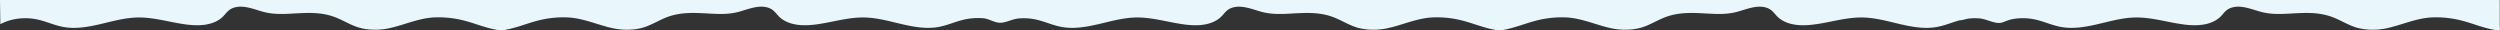 <?xml version="1.0" encoding="UTF-8"?> <svg xmlns="http://www.w3.org/2000/svg" viewBox="0 0 8961.53 109.22"><rect x="0" y="0" width="8961.53" height="109.22" fill="#333333" stroke="none"/> <defs> <style>.cls-1{fill:#e9f7fc;fill-rule:evenodd;}</style> </defs> <g id="Слой_2" data-name="Слой 2"> <g id="Слой_1-2" data-name="Слой 1"> <path class="cls-1" d="M8956,109.17c-30.18-3.63-57.32-12.41-84.74-21.28-13.1-4.23-26.26-8.49-39.85-12.22a367,367,0,0,0-109.92-13.43c-37.37,1.11-72.09,11.84-106.78,22.56-19.42,6-38.83,12-58.69,16.31-31.1,6.8-64.15,7.43-95.25,1.11-23-4.7-42.91-14.47-62.82-24.24-13.6-6.68-27.21-13.36-41.82-18.43-46.62-16.3-92.36-13.84-140.54-11.25-7.4.4-14.85.8-22.38,1.14-31.29,1.42-60.44.79-90.36-7.43-5.83-1.61-11.86-3.48-18-5.39-27.83-8.62-58.59-18.14-86.6-8.83-14.61,4.79-22.26,13.55-30.32,22.78-2.84,3.25-5.73,6.56-9,9.77C7946,73,7927.62,81.67,7908.46,86.1c-26.41,6.16-54.77,5.06-81.95,1.42-20.58-2.7-41-6.78-61.33-10.85-36.74-7.34-73.44-14.67-111.18-14-38.15.73-75,9.63-111.86,18.52-19.26,4.65-38.5,9.3-57.91,12.77-28.56,5.22-58.09,7.9-87.23,4.11-20.79-2.77-40-9.18-59.23-15.59-10.43-3.48-20.86-7-31.53-9.85a207.87,207.87,0,0,0-71-6.8c-12.59,1-25.25,3-37.26,7-6.25,2.1-12.26,4.85-18.52,6.92a44.23,44.23,0,0,1-18.59,2.42c-23.22-2.46-44.18-14.94-68-16.45a209.23,209.23,0,0,0-34.41.66c-10.84,1.11-23,6.28-33.63,6.28-10.67,2.89-21.1,6.37-31.53,9.85-19.21,6.41-38.44,12.82-59.22,15.59-29.15,3.79-58.68,1.11-87.23-4.11-19.41-3.47-38.66-8.12-57.92-12.77-36.83-8.89-73.71-17.79-111.85-18.52-37.75-.71-74.45,6.62-111.18,14-20.37,4.07-40.75,8.15-61.33,10.85-27.19,3.64-55.55,4.74-82-1.42-19.17-4.43-37.56-13.12-50.46-25.76-3.27-3.21-6.16-6.52-9-9.77-8.06-9.23-15.71-18-30.32-22.78-28-9.31-58.77.21-86.59,8.83-6.18,1.91-12.22,3.78-18.05,5.39-29.92,8.22-59.06,8.85-90.36,7.43-7.52-.34-15-.74-22.38-1.14-48.17-2.59-93.92-5-140.54,11.25-14.61,5.07-28.22,11.75-41.82,18.43-19.91,9.77-39.81,19.54-62.82,24.24-31.1,6.32-64.15,5.69-95.25-1.11-19.86-4.31-39.27-10.3-58.69-16.31-34.69-10.72-69.41-21.45-106.78-22.56a367,367,0,0,0-109.92,13.43c-13.59,3.73-26.75,8-39.85,12.22-27,8.72-53.68,17.35-83.27,21.09a9.44,9.44,0,0,1-4,0c-29.59-3.74-56.29-12.37-83.26-21.09-13.1-4.23-26.26-8.49-39.85-12.22a367,367,0,0,0-109.92-13.43c-37.37,1.11-72.09,11.84-106.78,22.56-19.42,6-38.83,12-58.69,16.31-31.1,6.8-64.15,7.43-95.25,1.11-23-4.7-42.91-14.47-62.82-24.24-13.6-6.68-27.21-13.36-41.82-18.43-46.62-16.3-92.37-13.84-140.54-11.25-7.4.4-14.86.8-22.39,1.14-31.29,1.42-60.43.79-90.36-7.43-5.82-1.61-11.86-3.48-18-5.39-27.83-8.62-58.59-18.14-86.6-8.83-14.6,4.79-22.26,13.55-30.32,22.78-2.84,3.25-5.73,6.56-9,9.77C4364,73,4345.63,81.67,4326.46,86.1c-26.4,6.16-54.76,5.06-81.95,1.42-20.58-2.7-41-6.78-61.33-10.85-36.74-7.34-73.43-14.67-111.18-14-38.14.73-75,9.63-111.85,18.52-19.26,4.65-38.51,9.3-57.92,12.77-28.55,5.22-58.09,7.9-87.23,4.11-20.79-2.77-40-9.18-59.22-15.59-10.44-3.48-20.86-7-31.53-9.85a209.78,209.78,0,0,0-71.55-6.6c-21.65,1.75-39.45,12.16-60.39,15.1-24.74,3.47-44.46-14-68.31-15.77a229,229,0,0,0-77.85,7.27c-10.67,2.89-21.1,6.37-31.53,9.85-19.21,6.41-38.44,12.82-59.22,15.59-29.15,3.79-58.68,1.11-87.23-4.11-19.41-3.47-38.66-8.12-57.92-12.77-36.83-8.89-73.71-17.79-111.85-18.52-37.75-.71-74.45,6.62-111.18,14-20.37,4.07-40.75,8.15-61.33,10.85-27.19,3.64-55.55,4.74-81.95-1.42-19.17-4.43-37.56-13.12-50.47-25.76-3.26-3.21-6.15-6.52-9-9.77-8.06-9.23-15.71-18-30.32-22.78-28-9.31-58.77.21-86.6,8.83-6.17,1.91-12.21,3.78-18,5.39-29.92,8.22-59.06,8.85-90.36,7.43-7.52-.34-15-.74-22.38-1.14-48.18-2.59-93.92-5-140.54,11.25C2381.63,64.62,2368,71.3,2354.42,78c-19.91,9.77-39.81,19.54-62.82,24.24-31.1,6.32-64.15,5.69-95.25-1.11-19.86-4.31-39.27-10.3-58.69-16.31-34.69-10.72-69.41-21.45-106.78-22.56A367,367,0,0,0,1921,75.67c-13.59,3.73-26.75,8-39.85,12.22-27,8.72-53.68,17.35-83.27,21.09a9.44,9.44,0,0,1-4,0c-29.59-3.74-56.29-12.37-83.27-21.09-13.1-4.23-26.26-8.49-39.85-12.22a367,367,0,0,0-109.92-13.43c-37.37,1.11-72.09,11.84-106.78,22.56-19.42,6-38.83,12-58.69,16.31-31.1,6.8-64.15,7.43-95.25,1.11-23-4.7-42.91-14.47-62.82-24.24-13.6-6.68-27.21-13.36-41.82-18.43-46.62-16.3-92.36-13.84-140.53-11.25-7.4.4-14.86.8-22.39,1.14-31.29,1.42-60.43.79-90.36-7.43-5.83-1.61-11.86-3.48-18-5.39-27.83-8.62-58.59-18.14-86.6-8.83C823,32.58,815.3,41.34,807.24,50.57c-2.84,3.25-5.73,6.56-9,9.77C785.34,73,767,81.67,747.79,86.1c-26.41,6.16-54.77,5.06-81.95,1.42-20.58-2.7-41-6.78-61.33-10.85-36.74-7.34-73.43-14.67-111.18-14-38.14.73-75,9.63-111.85,18.52C362.22,85.88,343,90.53,323.56,94c-28.55,5.22-58.09,7.9-87.23,4.11-20.79-2.77-40-9.18-59.22-15.59-10.44-3.48-20.86-7-31.53-9.85C98.05,59.55,43.87,63.82,1.23,86.73Q.95,62.43.55,38.14.25,19.08,0,0H8960.58l0,3.92c0,4.86.1,9.72.1,14.54V93.69a31.46,31.46,0,0,0,.34,3.55C8961.73,102.54,8962.68,109.92,8956,109.17Z"></path> </g> </g> </svg> 